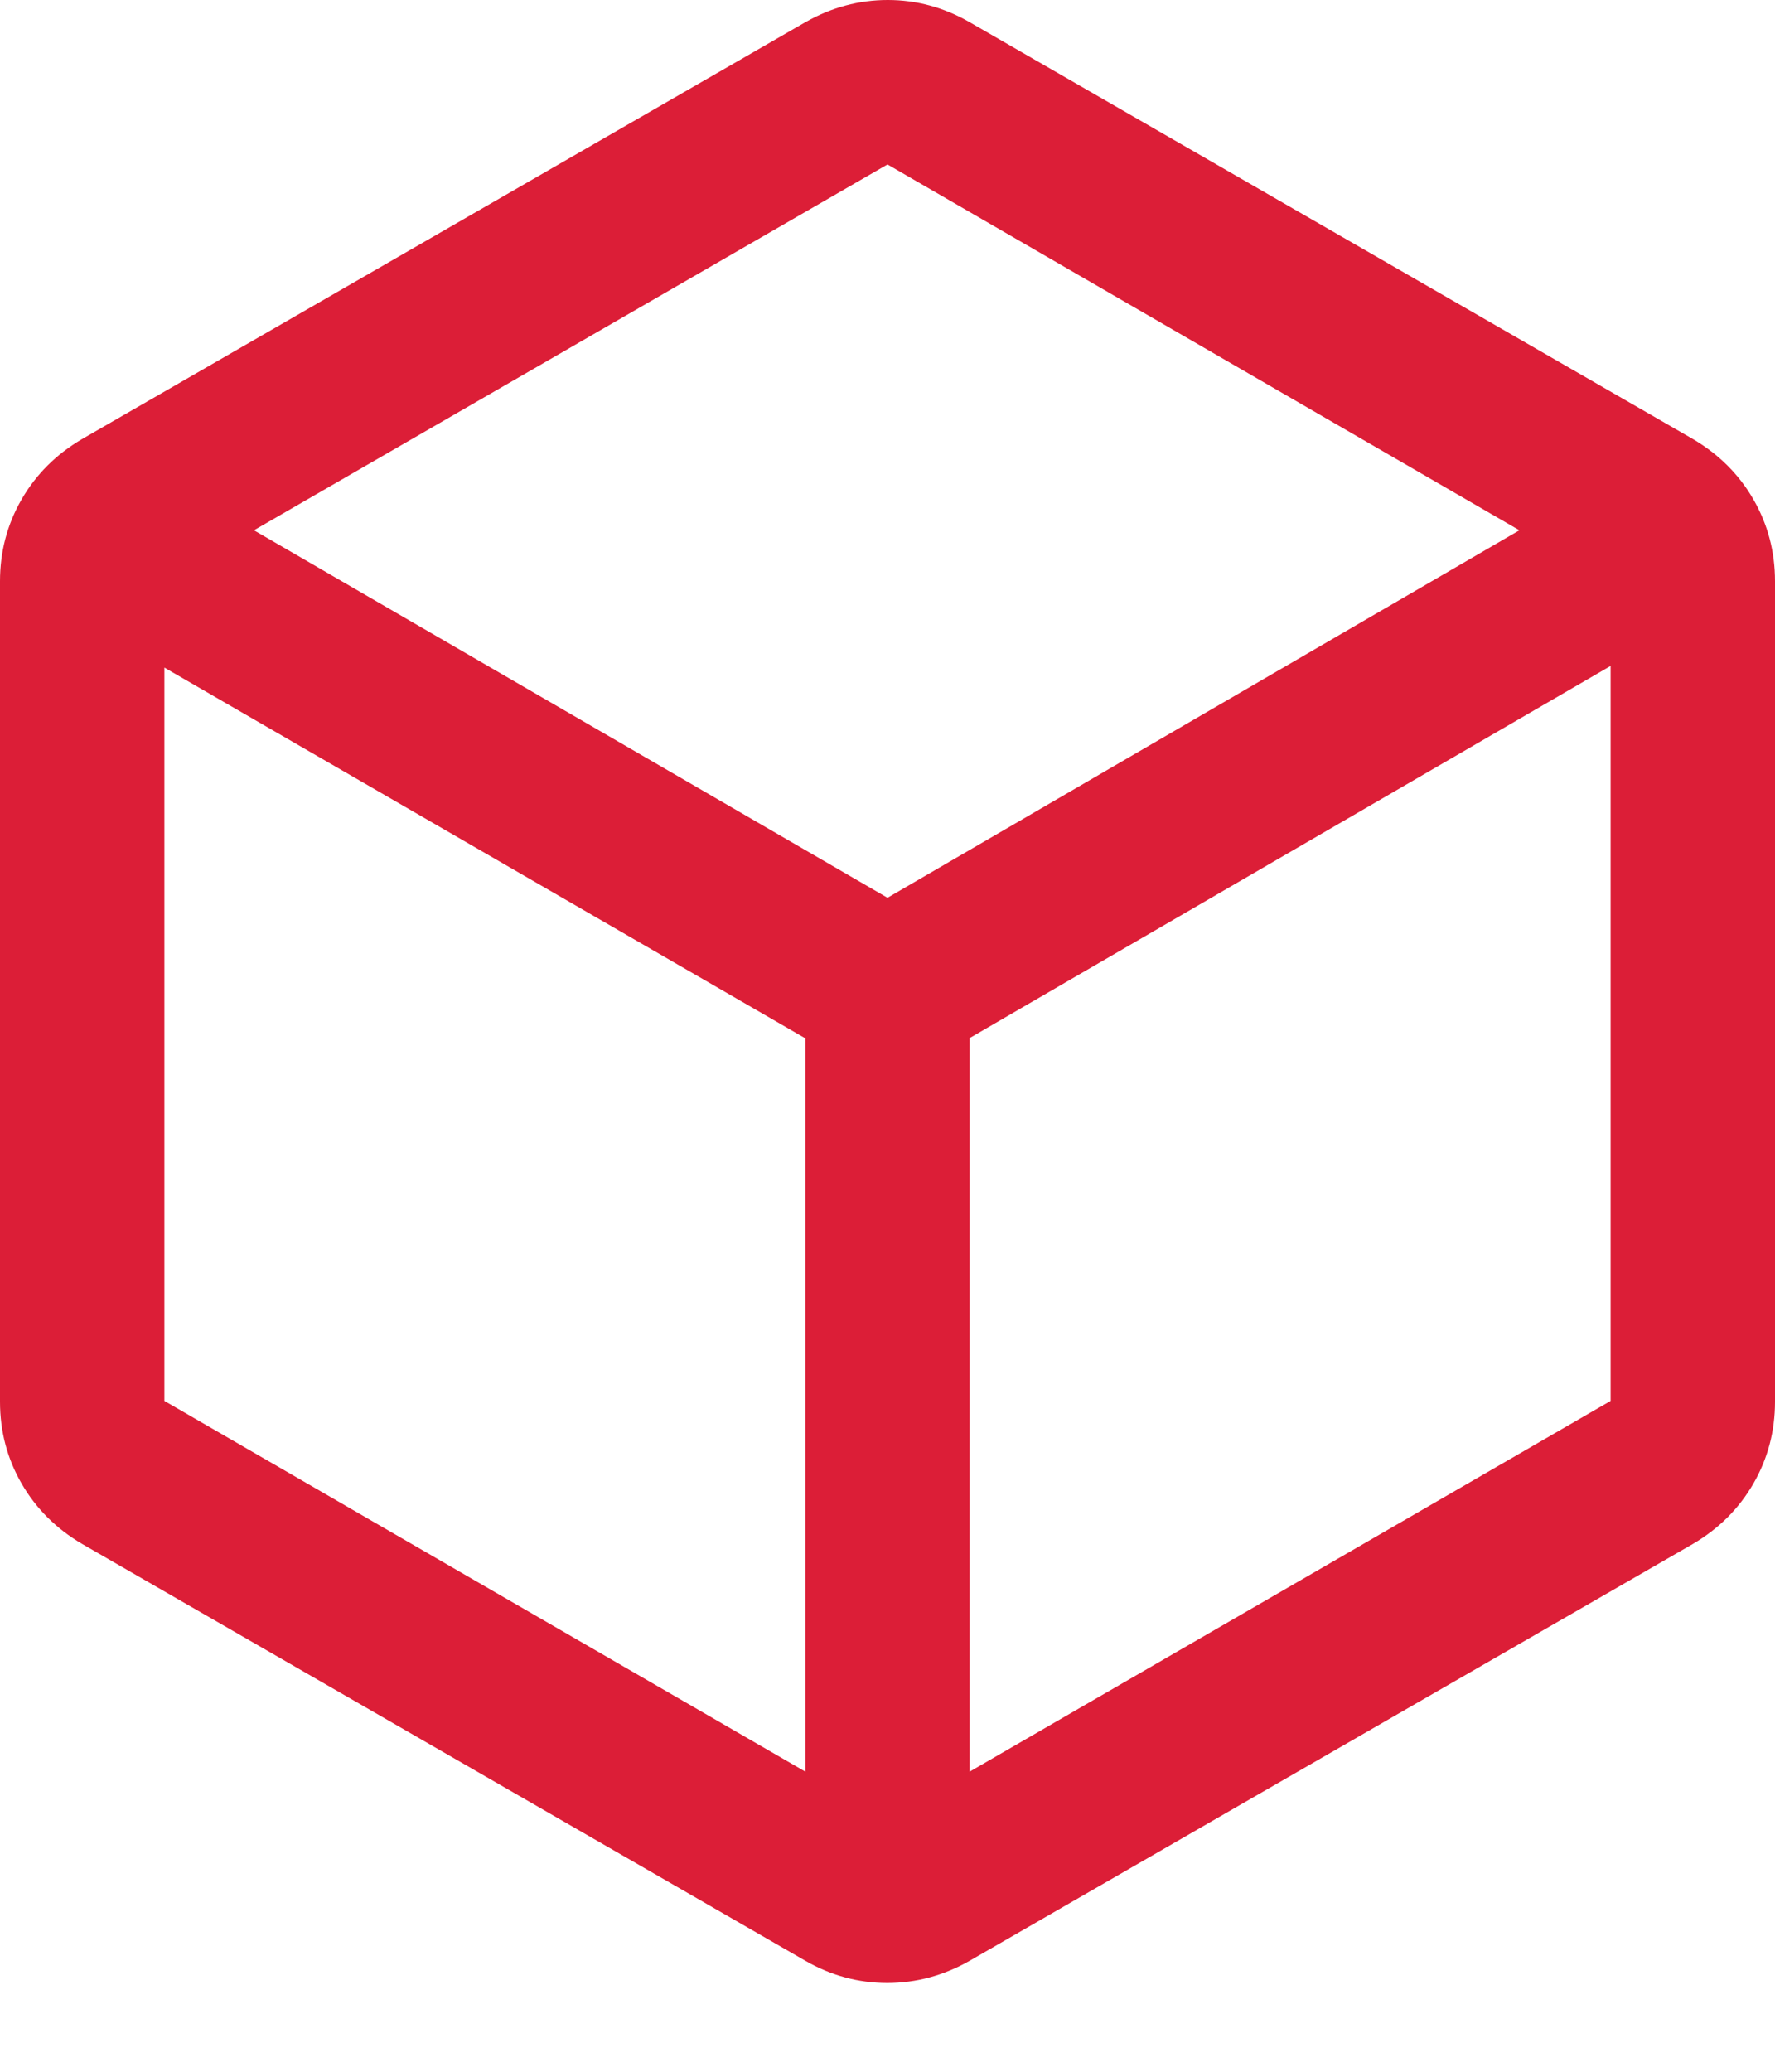 <svg width="18" height="21" viewBox="0 0 18 21" fill="none" xmlns="http://www.w3.org/2000/svg">
<path d="M8.167 17.958V10.525L1.667 6.767V14.2L8.167 17.958ZM9.833 17.958L16.333 14.2V6.75L9.833 10.522V17.958ZM9 9.1L15.408 5.375L9 1.667L2.575 5.375L9 9.1ZM0.833 15.65C0.569 15.495 0.365 15.291 0.219 15.038C0.073 14.785 0 14.508 0 14.208V5.892C0 5.592 0.073 5.315 0.219 5.062C0.365 4.809 0.569 4.605 0.833 4.45L8.167 0.225C8.431 0.075 8.71 0 9.003 0C9.295 0 9.572 0.075 9.833 0.225L17.167 4.45C17.431 4.605 17.635 4.809 17.781 5.062C17.927 5.315 18 5.592 18 5.892V14.208C18 14.508 17.927 14.785 17.781 15.038C17.635 15.291 17.431 15.495 17.167 15.65L9.833 19.875C9.569 20.025 9.29 20.1 8.997 20.1C8.705 20.1 8.428 20.025 8.167 19.875L0.833 15.65Z" fill="#DC1E37"/>
</svg>
